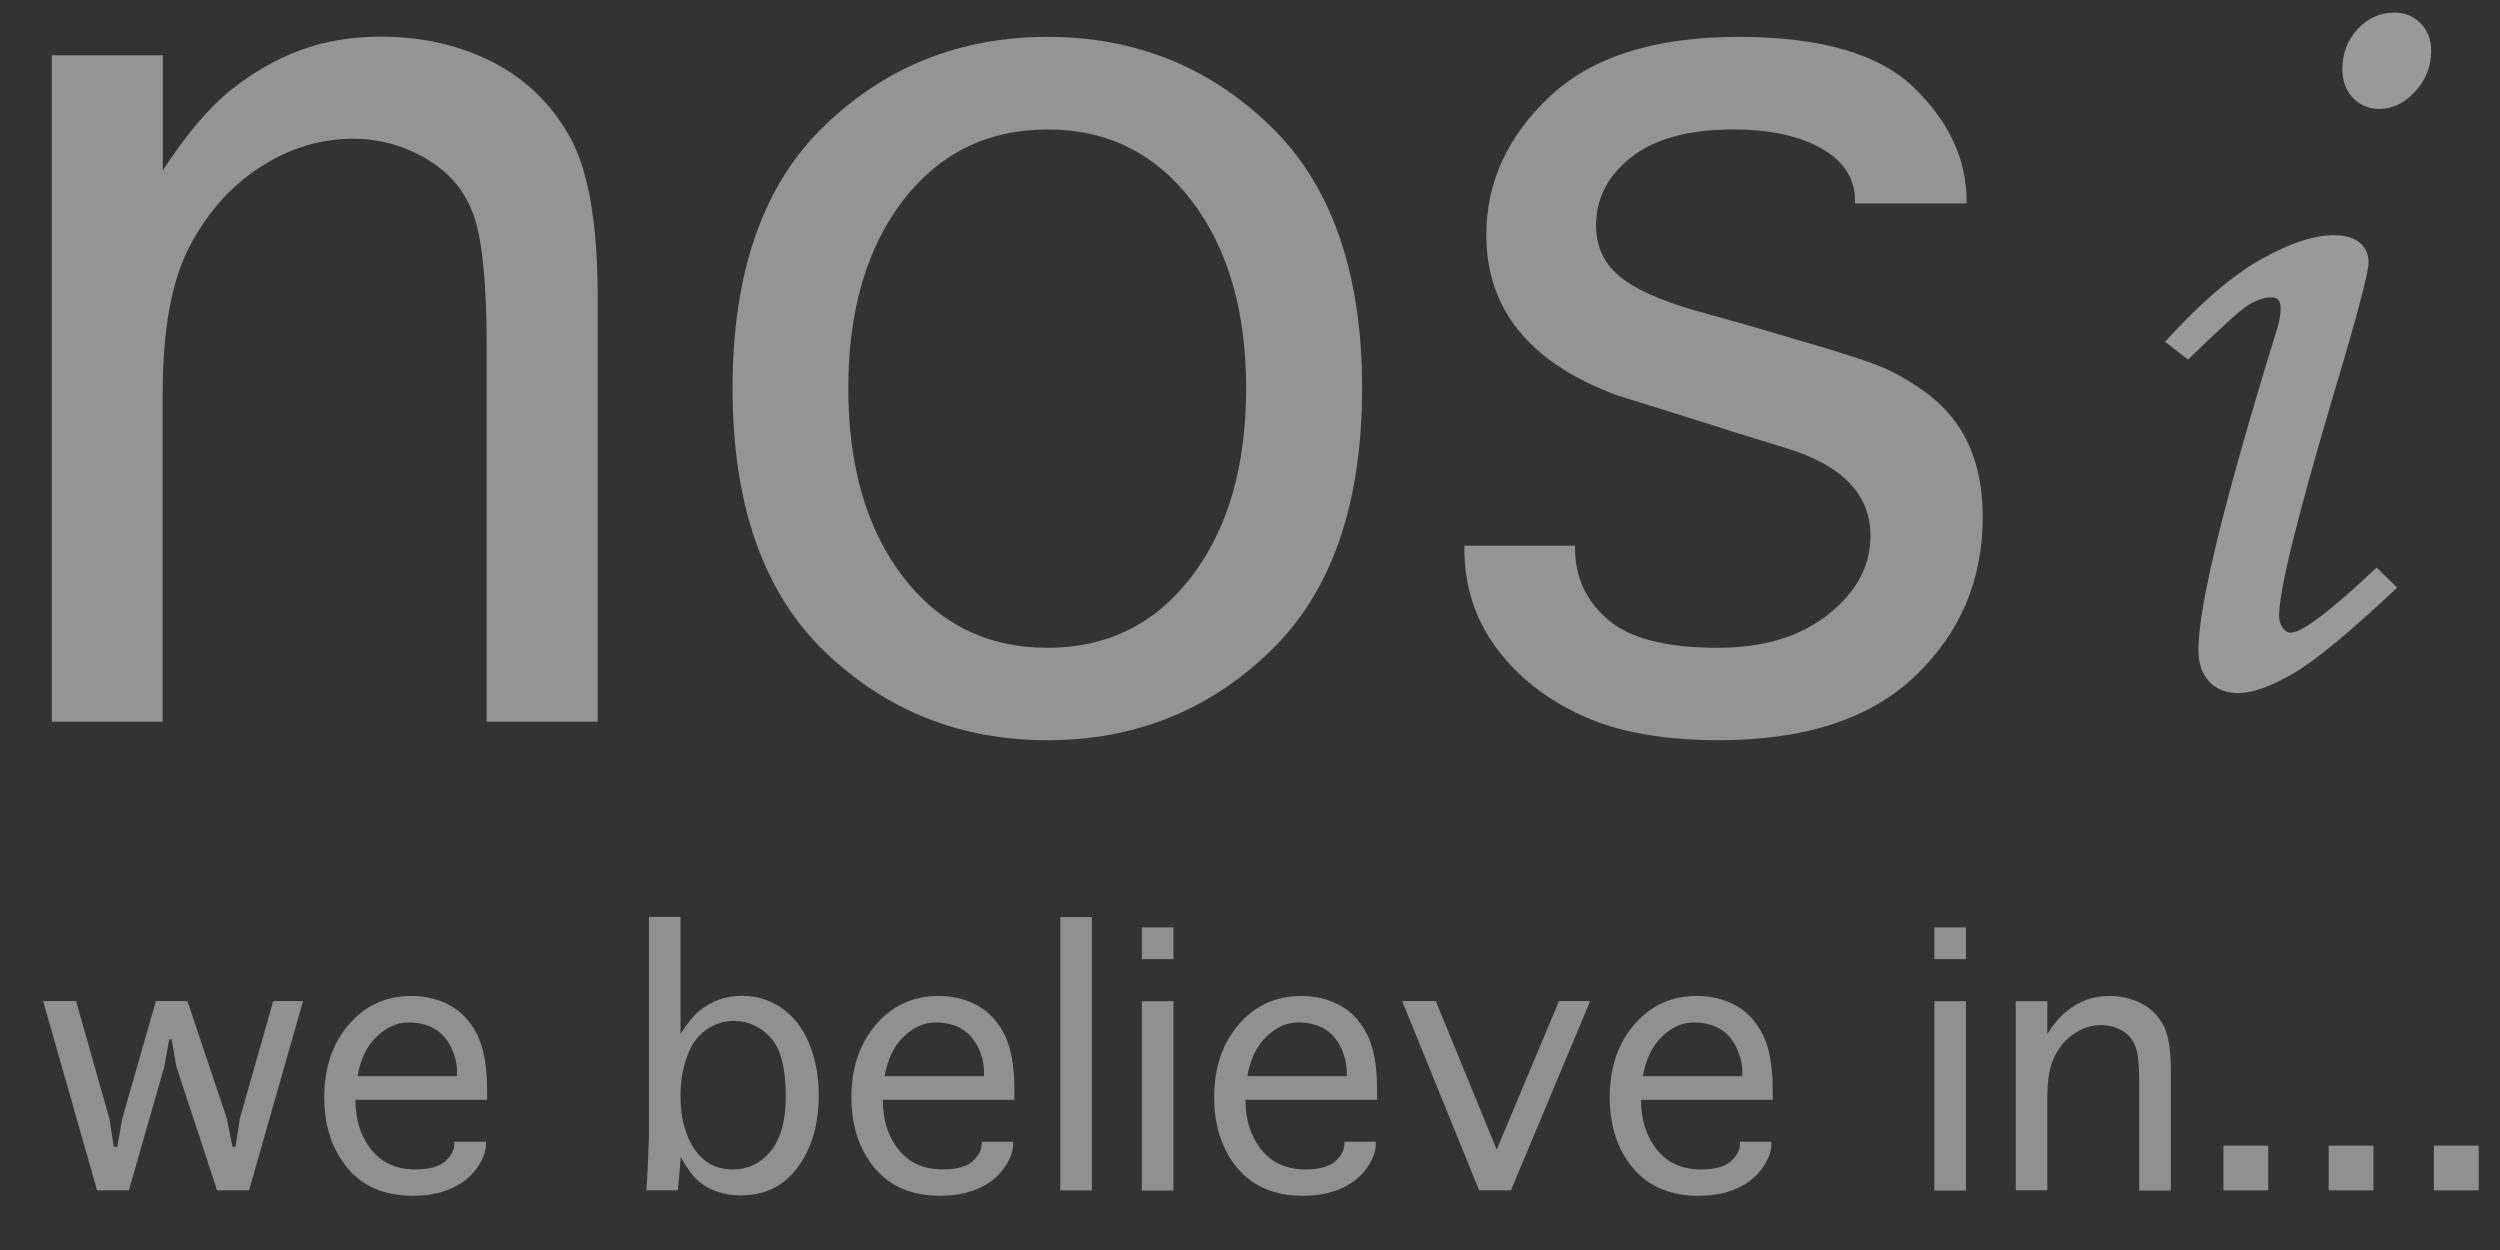 <svg width="44" height="22" viewBox="0 0 44 22" fill="none" xmlns="http://www.w3.org/2000/svg">
<rect x="0" y="0" width="44" height="22" fill="#333333" stroke="none"/>
<path d="M2.866 12.701H0.912V0.973H2.866V2.998C3.279 2.362 3.681 1.89 4.067 1.581C4.456 1.272 4.86 1.041 5.286 0.883C5.709 0.726 6.181 0.645 6.7 0.645C7.435 0.645 8.095 0.797 8.679 1.096C9.262 1.399 9.716 1.84 10.037 2.424C10.358 3.007 10.519 3.946 10.519 5.233V12.701H8.565V6.076C8.565 5.026 8.494 4.282 8.355 3.844C8.216 3.405 7.941 3.063 7.537 2.816C7.129 2.569 6.691 2.442 6.212 2.442C5.638 2.442 5.092 2.609 4.573 2.945C4.054 3.282 3.641 3.751 3.329 4.353C3.017 4.955 2.863 5.816 2.863 6.937V12.701H2.866Z" fill="#F7F7F8" fill-opacity="0.5"/>
<path d="M18.437 13.028C16.903 13.028 15.597 12.509 14.516 11.469C13.436 10.429 12.893 8.885 12.893 6.832C12.893 4.788 13.433 3.245 14.516 2.208C15.597 1.167 16.906 0.649 18.437 0.649C19.962 0.649 21.268 1.167 22.349 2.208C23.429 3.248 23.973 4.788 23.973 6.832C23.973 8.882 23.432 10.429 22.349 11.469C21.268 12.509 19.962 13.028 18.437 13.028ZM18.437 11.401C19.487 11.401 20.333 10.984 20.972 10.148C21.611 9.311 21.932 8.206 21.932 6.835C21.932 5.471 21.611 4.369 20.972 3.532C20.33 2.695 19.487 2.279 18.437 2.279C17.381 2.279 16.532 2.698 15.89 3.532C15.251 4.369 14.93 5.471 14.93 6.835C14.93 8.206 15.251 9.311 15.89 10.148C16.529 10.981 17.378 11.401 18.437 11.401Z" fill="#F7F7F8" fill-opacity="0.5"/>
<path d="M25.767 9.604H27.721V9.648C27.721 10.151 27.912 10.571 28.295 10.901C28.678 11.235 29.323 11.401 30.234 11.401C31.034 11.401 31.679 11.207 32.176 10.815C32.673 10.423 32.92 9.96 32.92 9.429C32.92 8.706 32.432 8.197 31.46 7.894L30.469 7.589L29.811 7.379L28.465 6.959C26.928 6.391 26.159 5.449 26.159 4.134C26.159 3.211 26.532 2.399 27.276 1.698C28.02 0.997 29.129 0.649 30.598 0.649C32.046 0.649 33.077 0.948 33.692 1.547C34.306 2.146 34.612 2.81 34.612 3.538V3.581H32.648V3.538C32.648 3.146 32.454 2.837 32.062 2.615C31.669 2.39 31.148 2.279 30.496 2.279C29.718 2.279 29.126 2.442 28.712 2.766C28.298 3.091 28.091 3.492 28.091 3.967C28.091 4.332 28.224 4.628 28.493 4.853C28.761 5.082 29.212 5.286 29.845 5.468L30.784 5.73L31.463 5.931C32.407 6.202 33 6.397 33.232 6.508C33.463 6.619 33.701 6.764 33.935 6.937C34.263 7.19 34.504 7.493 34.661 7.851C34.819 8.209 34.896 8.626 34.896 9.101C34.896 10.207 34.501 11.139 33.71 11.895C32.92 12.652 31.765 13.028 30.246 13.028C29.283 13.028 28.487 12.886 27.854 12.599C27.221 12.312 26.715 11.914 26.338 11.407C25.961 10.901 25.773 10.315 25.773 9.648V9.604H25.767Z" fill="#F7F7F8" fill-opacity="0.5"/>
<path d="M1.709 20.95L0.759 17.619H1.339L1.925 19.69L2.003 20.184H2.064L2.151 19.69L2.744 17.619H3.299L3.991 19.684L4.093 20.184H4.145L4.222 19.684L4.809 17.619H5.334L4.383 20.95H3.821L3.105 18.773L3.021 18.292H2.978L2.892 18.773L2.268 20.95H1.709Z" fill="#EDEEF0" fill-opacity="0.5"/>
<path d="M7.997 20.095H8.553V20.126C8.553 20.274 8.495 20.422 8.38 20.576C8.266 20.731 8.112 20.845 7.923 20.925C7.735 21.006 7.516 21.046 7.269 21.046C6.772 21.046 6.386 20.882 6.114 20.555C5.843 20.227 5.707 19.814 5.707 19.311C5.707 18.798 5.849 18.372 6.136 18.036C6.423 17.699 6.79 17.529 7.244 17.529C7.491 17.529 7.717 17.585 7.917 17.693C8.118 17.801 8.278 17.974 8.396 18.205C8.513 18.437 8.572 18.761 8.572 19.172V19.357H6.256C6.256 19.712 6.349 20.005 6.537 20.237C6.722 20.468 6.982 20.582 7.312 20.582C7.55 20.582 7.723 20.536 7.834 20.441C7.942 20.345 7.997 20.24 7.997 20.126V20.095ZM6.293 18.94H8.044V18.875C8.044 18.721 8.007 18.57 7.936 18.425C7.862 18.279 7.763 18.171 7.636 18.1C7.51 18.029 7.358 17.995 7.189 17.995C6.988 17.995 6.803 18.079 6.63 18.245C6.457 18.406 6.346 18.638 6.293 18.94Z" fill="#EDEEF0" fill-opacity="0.5"/>
<path d="M11.928 20.95H11.376C11.385 20.842 11.394 20.706 11.4 20.552C11.406 20.394 11.412 20.267 11.416 20.166C11.419 20.067 11.422 19.999 11.422 19.965V16.137H11.977V18.196C12.098 18.008 12.212 17.869 12.317 17.785C12.422 17.699 12.536 17.634 12.663 17.591C12.789 17.548 12.919 17.526 13.058 17.526C13.308 17.526 13.537 17.594 13.746 17.733C13.956 17.872 14.117 18.079 14.234 18.35C14.351 18.625 14.41 18.934 14.41 19.273C14.41 19.78 14.29 20.203 14.046 20.536C13.802 20.873 13.466 21.039 13.033 21.039C12.891 21.039 12.758 21.018 12.635 20.977C12.512 20.937 12.4 20.876 12.302 20.795C12.203 20.715 12.098 20.57 11.981 20.363L11.962 20.604C11.95 20.746 11.94 20.857 11.928 20.95ZM11.977 19.289C11.977 19.666 12.058 19.977 12.218 20.218C12.379 20.462 12.604 20.582 12.898 20.582C13.166 20.582 13.388 20.474 13.564 20.261C13.74 20.045 13.83 19.724 13.83 19.298C13.83 18.798 13.74 18.452 13.558 18.258C13.376 18.063 13.163 17.968 12.913 17.968C12.737 17.968 12.576 18.02 12.425 18.128C12.274 18.233 12.163 18.394 12.089 18.604C12.014 18.81 11.977 19.039 11.977 19.289Z" fill="#EDEEF0" fill-opacity="0.5"/>
<path d="M17.275 20.095H17.831V20.126C17.831 20.274 17.772 20.422 17.658 20.576C17.544 20.731 17.39 20.845 17.201 20.925C17.013 21.006 16.794 21.046 16.547 21.046C16.05 21.046 15.664 20.882 15.392 20.555C15.12 20.227 14.985 19.814 14.985 19.311C14.985 18.798 15.127 18.372 15.414 18.036C15.701 17.699 16.068 17.529 16.522 17.529C16.769 17.529 16.994 17.585 17.198 17.693C17.399 17.801 17.559 17.974 17.677 18.205C17.794 18.437 17.853 18.761 17.853 19.172V19.357H15.537C15.537 19.712 15.63 20.005 15.818 20.237C16.003 20.468 16.263 20.582 16.593 20.582C16.831 20.582 17.004 20.536 17.115 20.441C17.223 20.345 17.278 20.24 17.278 20.126V20.095H17.275ZM15.568 18.94H17.319V18.875C17.319 18.721 17.282 18.57 17.21 18.425C17.136 18.279 17.038 18.171 16.911 18.1C16.784 18.029 16.633 17.995 16.463 17.995C16.263 17.995 16.078 18.079 15.905 18.245C15.735 18.406 15.624 18.638 15.568 18.94Z" fill="#EDEEF0" fill-opacity="0.5"/>
<path d="M19.217 20.95H18.661V16.14H19.217V20.95Z" fill="#EDEEF0" fill-opacity="0.5"/>
<path d="M20.097 16.881V16.322H20.652V16.881H20.097ZM20.097 17.622H20.652V20.953H20.097V17.622Z" fill="#EDEEF0" fill-opacity="0.5"/>
<path d="M23.659 20.095H24.215V20.126C24.215 20.274 24.156 20.422 24.042 20.576C23.928 20.731 23.774 20.845 23.585 20.925C23.397 21.006 23.178 21.046 22.931 21.046C22.434 21.046 22.048 20.882 21.776 20.555C21.505 20.227 21.369 19.814 21.369 19.311C21.369 18.798 21.511 18.372 21.798 18.036C22.085 17.699 22.452 17.529 22.906 17.529C23.153 17.529 23.378 17.585 23.582 17.693C23.783 17.801 23.943 17.974 24.061 18.205C24.178 18.437 24.237 18.761 24.237 19.172V19.357H21.921C21.921 19.712 22.014 20.005 22.202 20.237C22.387 20.468 22.647 20.582 22.977 20.582C23.215 20.582 23.388 20.536 23.499 20.441C23.607 20.345 23.662 20.24 23.662 20.126V20.095H23.659ZM21.952 18.94H23.703V18.875C23.703 18.721 23.666 18.57 23.595 18.425C23.52 18.279 23.422 18.171 23.295 18.1C23.169 18.029 23.017 17.995 22.847 17.995C22.647 17.995 22.462 18.079 22.289 18.245C22.119 18.406 22.008 18.638 21.952 18.94Z" fill="#EDEEF0" fill-opacity="0.5"/>
<path d="M26.033 20.95L24.678 17.619H25.27L26.342 20.233L27.438 17.619H27.987L26.592 20.95H26.033Z" fill="#EDEEF0" fill-opacity="0.5"/>
<path d="M30.621 20.095H31.177V20.126C31.177 20.274 31.118 20.422 31.004 20.576C30.89 20.731 30.735 20.845 30.547 20.925C30.359 21.006 30.14 21.046 29.893 21.046C29.396 21.046 29.01 20.882 28.738 20.555C28.466 20.227 28.331 19.814 28.331 19.311C28.331 18.798 28.473 18.372 28.76 18.036C29.047 17.699 29.414 17.529 29.868 17.529C30.115 17.529 30.34 17.585 30.544 17.693C30.745 17.801 30.905 17.974 31.023 18.205C31.14 18.437 31.199 18.761 31.199 19.172V19.357H28.883C28.883 19.712 28.976 20.005 29.164 20.237C29.349 20.468 29.609 20.582 29.939 20.582C30.177 20.582 30.35 20.536 30.461 20.441C30.569 20.345 30.624 20.24 30.624 20.126V20.095H30.621ZM28.914 18.94H30.665V18.875C30.665 18.721 30.627 18.57 30.556 18.425C30.482 18.279 30.384 18.171 30.257 18.1C30.13 18.029 29.979 17.995 29.809 17.995C29.609 17.995 29.423 18.079 29.25 18.245C29.081 18.406 28.97 18.638 28.914 18.94Z" fill="#EDEEF0" fill-opacity="0.5"/>
<path d="M34.045 16.881V16.322H34.6V16.881H34.045ZM34.045 17.622H34.6V20.953H34.045V17.622Z" fill="#EDEEF0" fill-opacity="0.5"/>
<path d="M36.033 20.95H35.477V17.622H36.033V18.196C36.151 18.014 36.265 17.881 36.376 17.795C36.487 17.708 36.601 17.64 36.722 17.597C36.842 17.554 36.975 17.529 37.123 17.529C37.333 17.529 37.518 17.573 37.685 17.659C37.852 17.745 37.978 17.869 38.071 18.036C38.163 18.202 38.207 18.468 38.207 18.832V20.953H37.651V19.073C37.651 18.773 37.632 18.564 37.592 18.44C37.552 18.317 37.475 18.218 37.361 18.147C37.246 18.076 37.12 18.042 36.984 18.042C36.821 18.042 36.666 18.088 36.518 18.184C36.37 18.279 36.252 18.412 36.166 18.582C36.077 18.752 36.033 18.999 36.033 19.317V20.95Z" fill="#EDEEF0" fill-opacity="0.5"/>
<path d="M39.92 20.95H39.132V20.163H39.92V20.95Z" fill="#EDEEF0" fill-opacity="0.5"/>
<path d="M41.772 20.95H40.985V20.163H41.772V20.95Z" fill="#EDEEF0" fill-opacity="0.5"/>
<path d="M43.625 20.95H42.837V20.163H43.625V20.95Z" fill="#EDEEF0" fill-opacity="0.5"/>
<path d="M38.51 6.329L38.105 6.014C38.72 5.338 39.278 4.856 39.785 4.569C40.291 4.282 40.723 4.14 41.078 4.14C41.276 4.14 41.427 4.183 41.529 4.27C41.634 4.356 41.686 4.473 41.686 4.619C41.686 4.798 41.486 5.554 41.087 6.888C40.439 9.07 40.112 10.385 40.112 10.833C40.112 10.919 40.133 10.994 40.177 11.049C40.22 11.108 40.266 11.136 40.316 11.136C40.513 11.136 41.016 10.756 41.828 9.99L42.19 10.342C41.347 11.136 40.732 11.642 40.343 11.864C39.958 12.086 39.64 12.198 39.393 12.198C39.176 12.198 39.007 12.13 38.88 11.994C38.754 11.858 38.692 11.67 38.692 11.432C38.692 10.663 39.152 8.783 40.075 5.795C40.118 5.653 40.14 5.529 40.14 5.418C40.14 5.295 40.084 5.233 39.973 5.233C39.849 5.233 39.711 5.282 39.553 5.378C39.399 5.486 39.05 5.801 38.51 6.329ZM42.134 0.222C42.325 0.222 42.48 0.284 42.603 0.411C42.727 0.534 42.788 0.698 42.788 0.895C42.788 1.167 42.696 1.405 42.508 1.609C42.319 1.815 42.109 1.917 41.875 1.917C41.689 1.917 41.538 1.852 41.412 1.723C41.288 1.593 41.226 1.423 41.226 1.216C41.226 0.939 41.316 0.704 41.495 0.51C41.674 0.321 41.887 0.222 42.134 0.222Z" fill="white" fill-opacity="0.5"/>
</svg>
